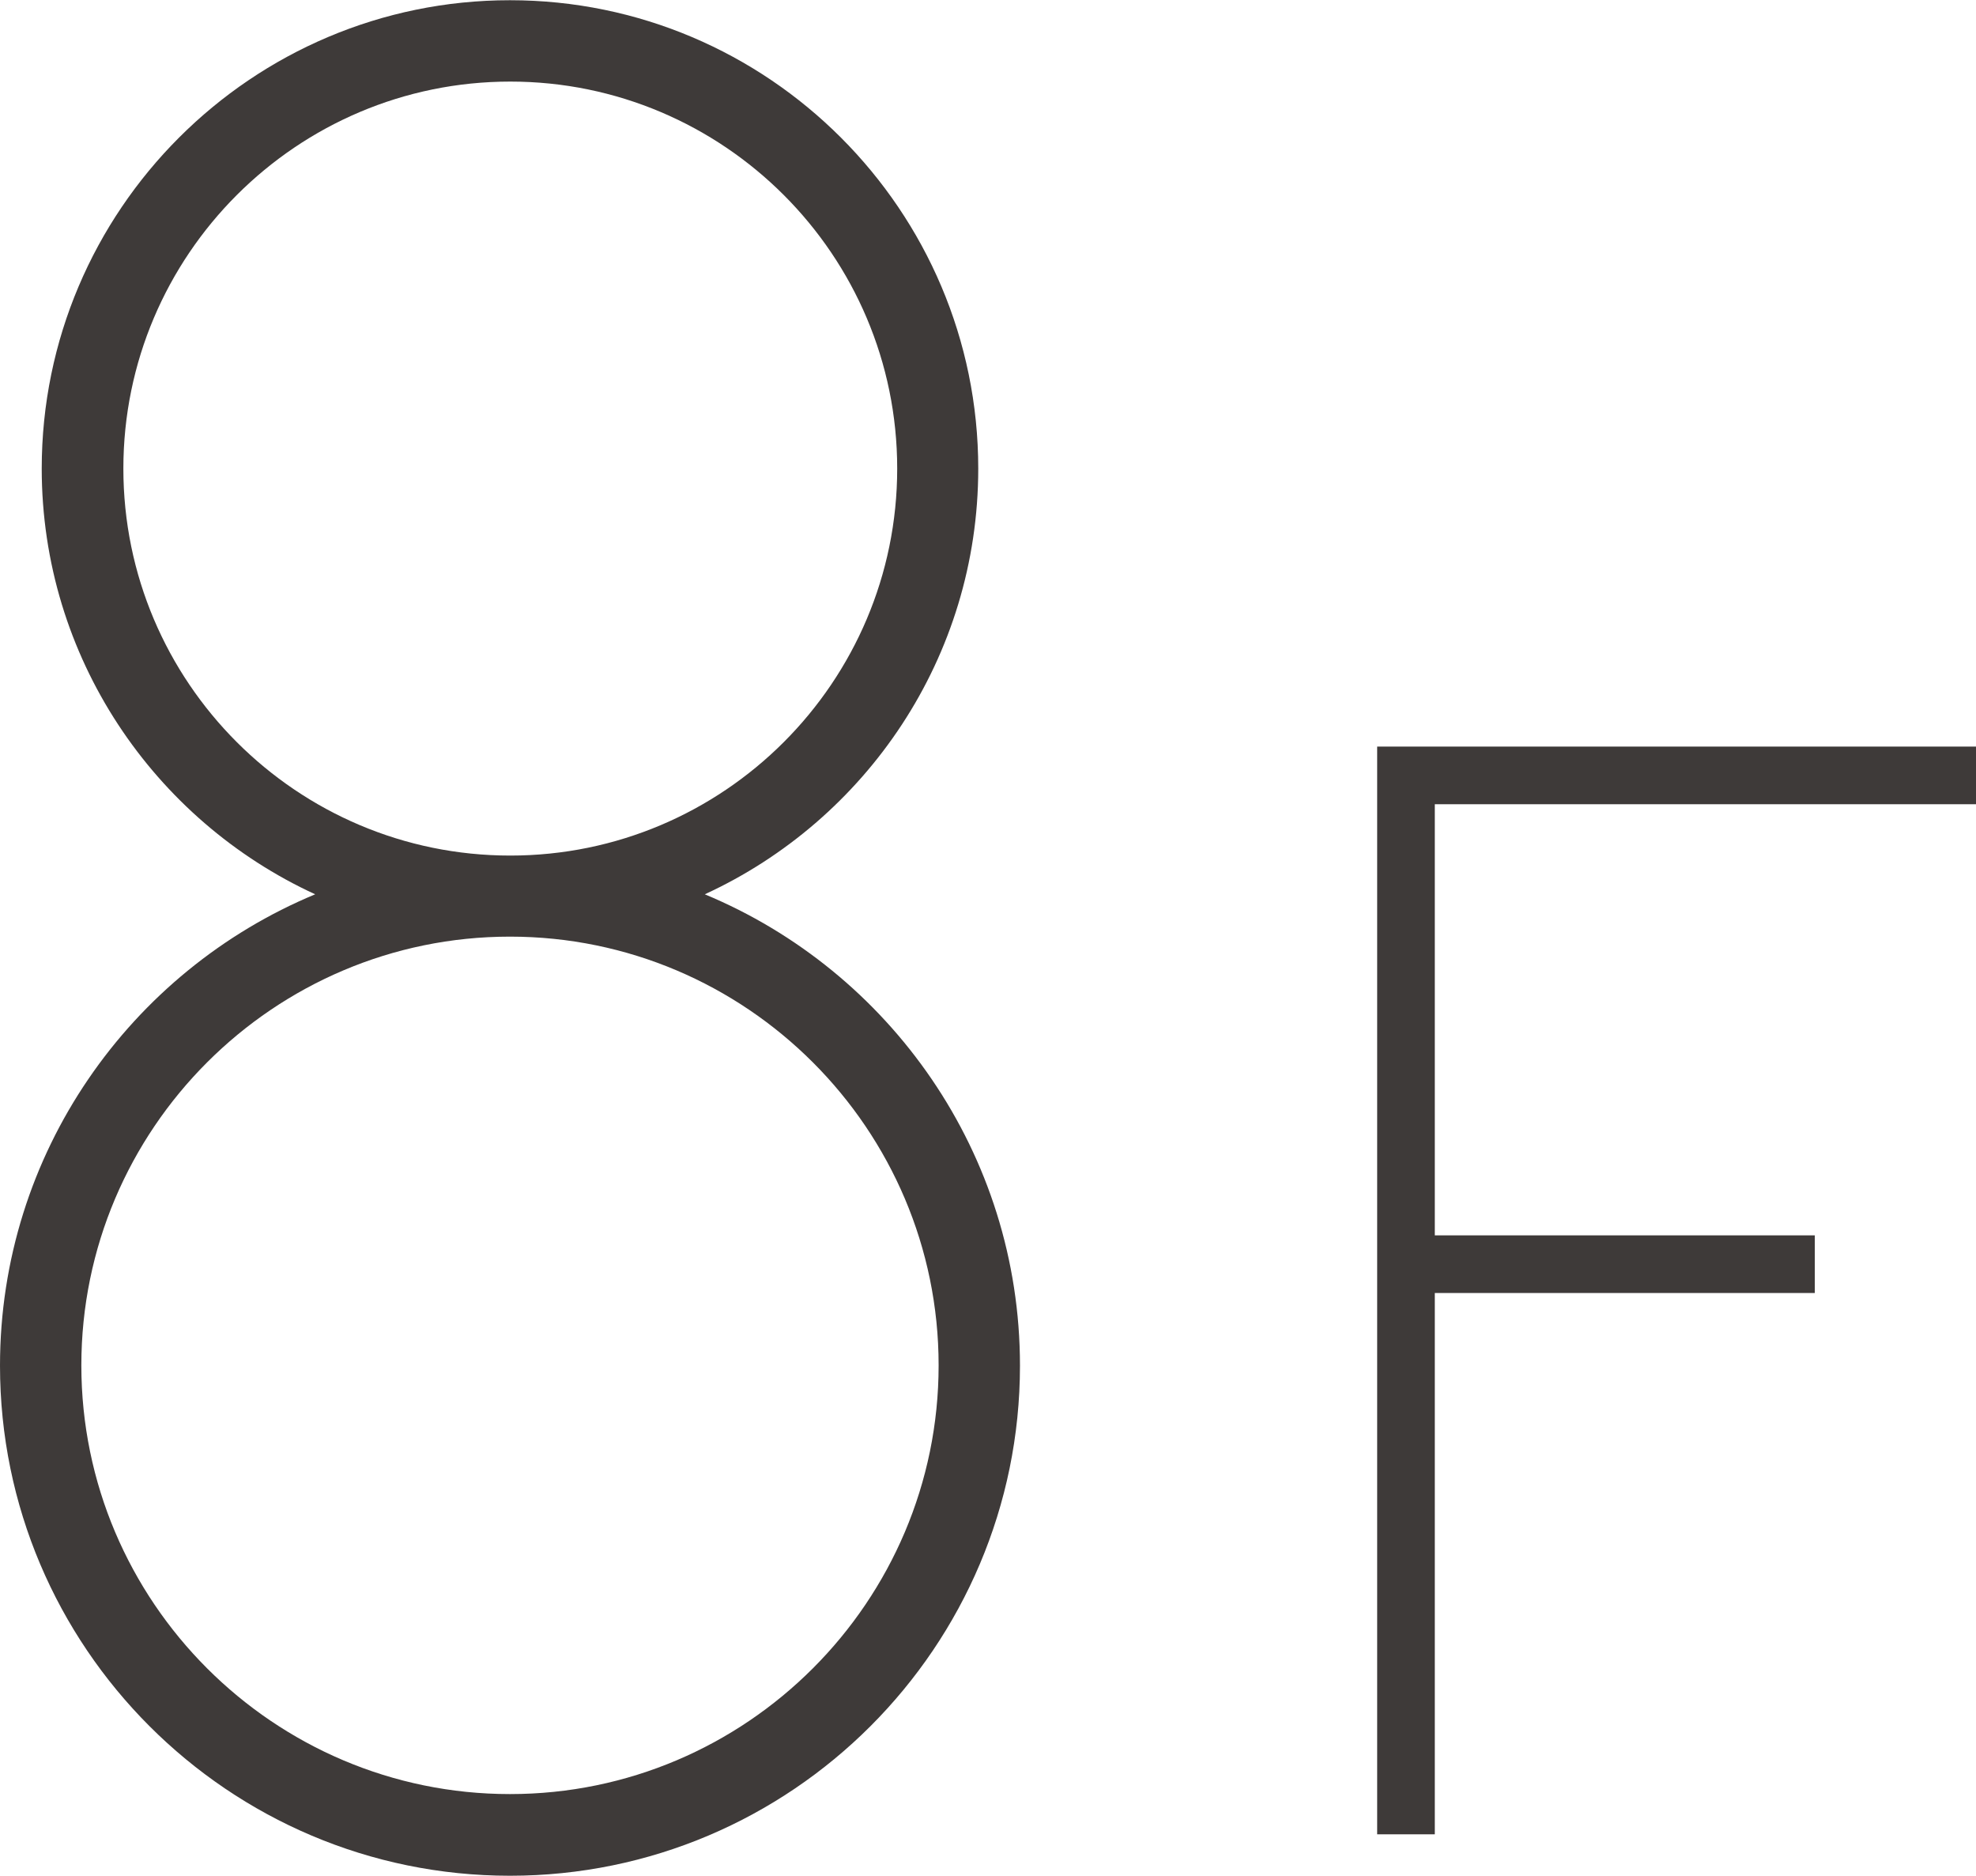 <?xml version="1.0" encoding="UTF-8"?><svg id="_レイヤー_2" xmlns="http://www.w3.org/2000/svg" width="23.22mm" height="22.04mm" viewBox="0 0 65.83 62.47"><defs><style>.cls-1{fill:#3e3a39;stroke-width:0px;}</style></defs><g id="_レイアウト"><polygon class="cls-1" points="65.83 26.78 65.83 24.86 45.88 24.86 45.88 61.09 47.8 61.09 47.8 43.06 60.46 43.06 60.46 41.14 47.8 41.14 47.8 26.78 65.83 26.78"/><path class="cls-1" d="M23.48,29.78c5.37-2.47,9.11-7.89,9.11-14.18,0-8.6-7-15.6-15.6-15.6S1.39,7,1.39,15.6c0,6.28,3.74,11.71,9.11,14.18-6.16,2.56-10.5,8.63-10.5,15.7,0,9.37,7.62,16.99,16.99,16.99s16.99-7.62,16.99-16.99c0-7.07-4.34-13.14-10.5-15.7ZM4.11,15.6c0-7.11,5.78-12.89,12.89-12.89s12.89,5.78,12.89,12.89-5.78,12.89-12.89,12.89-12.89-5.78-12.89-12.89ZM16.99,59.75c-7.87,0-14.28-6.41-14.28-14.28s6.41-14.28,14.28-14.28,14.28,6.41,14.28,14.28-6.41,14.28-14.28,14.28Z"/></g></svg>
